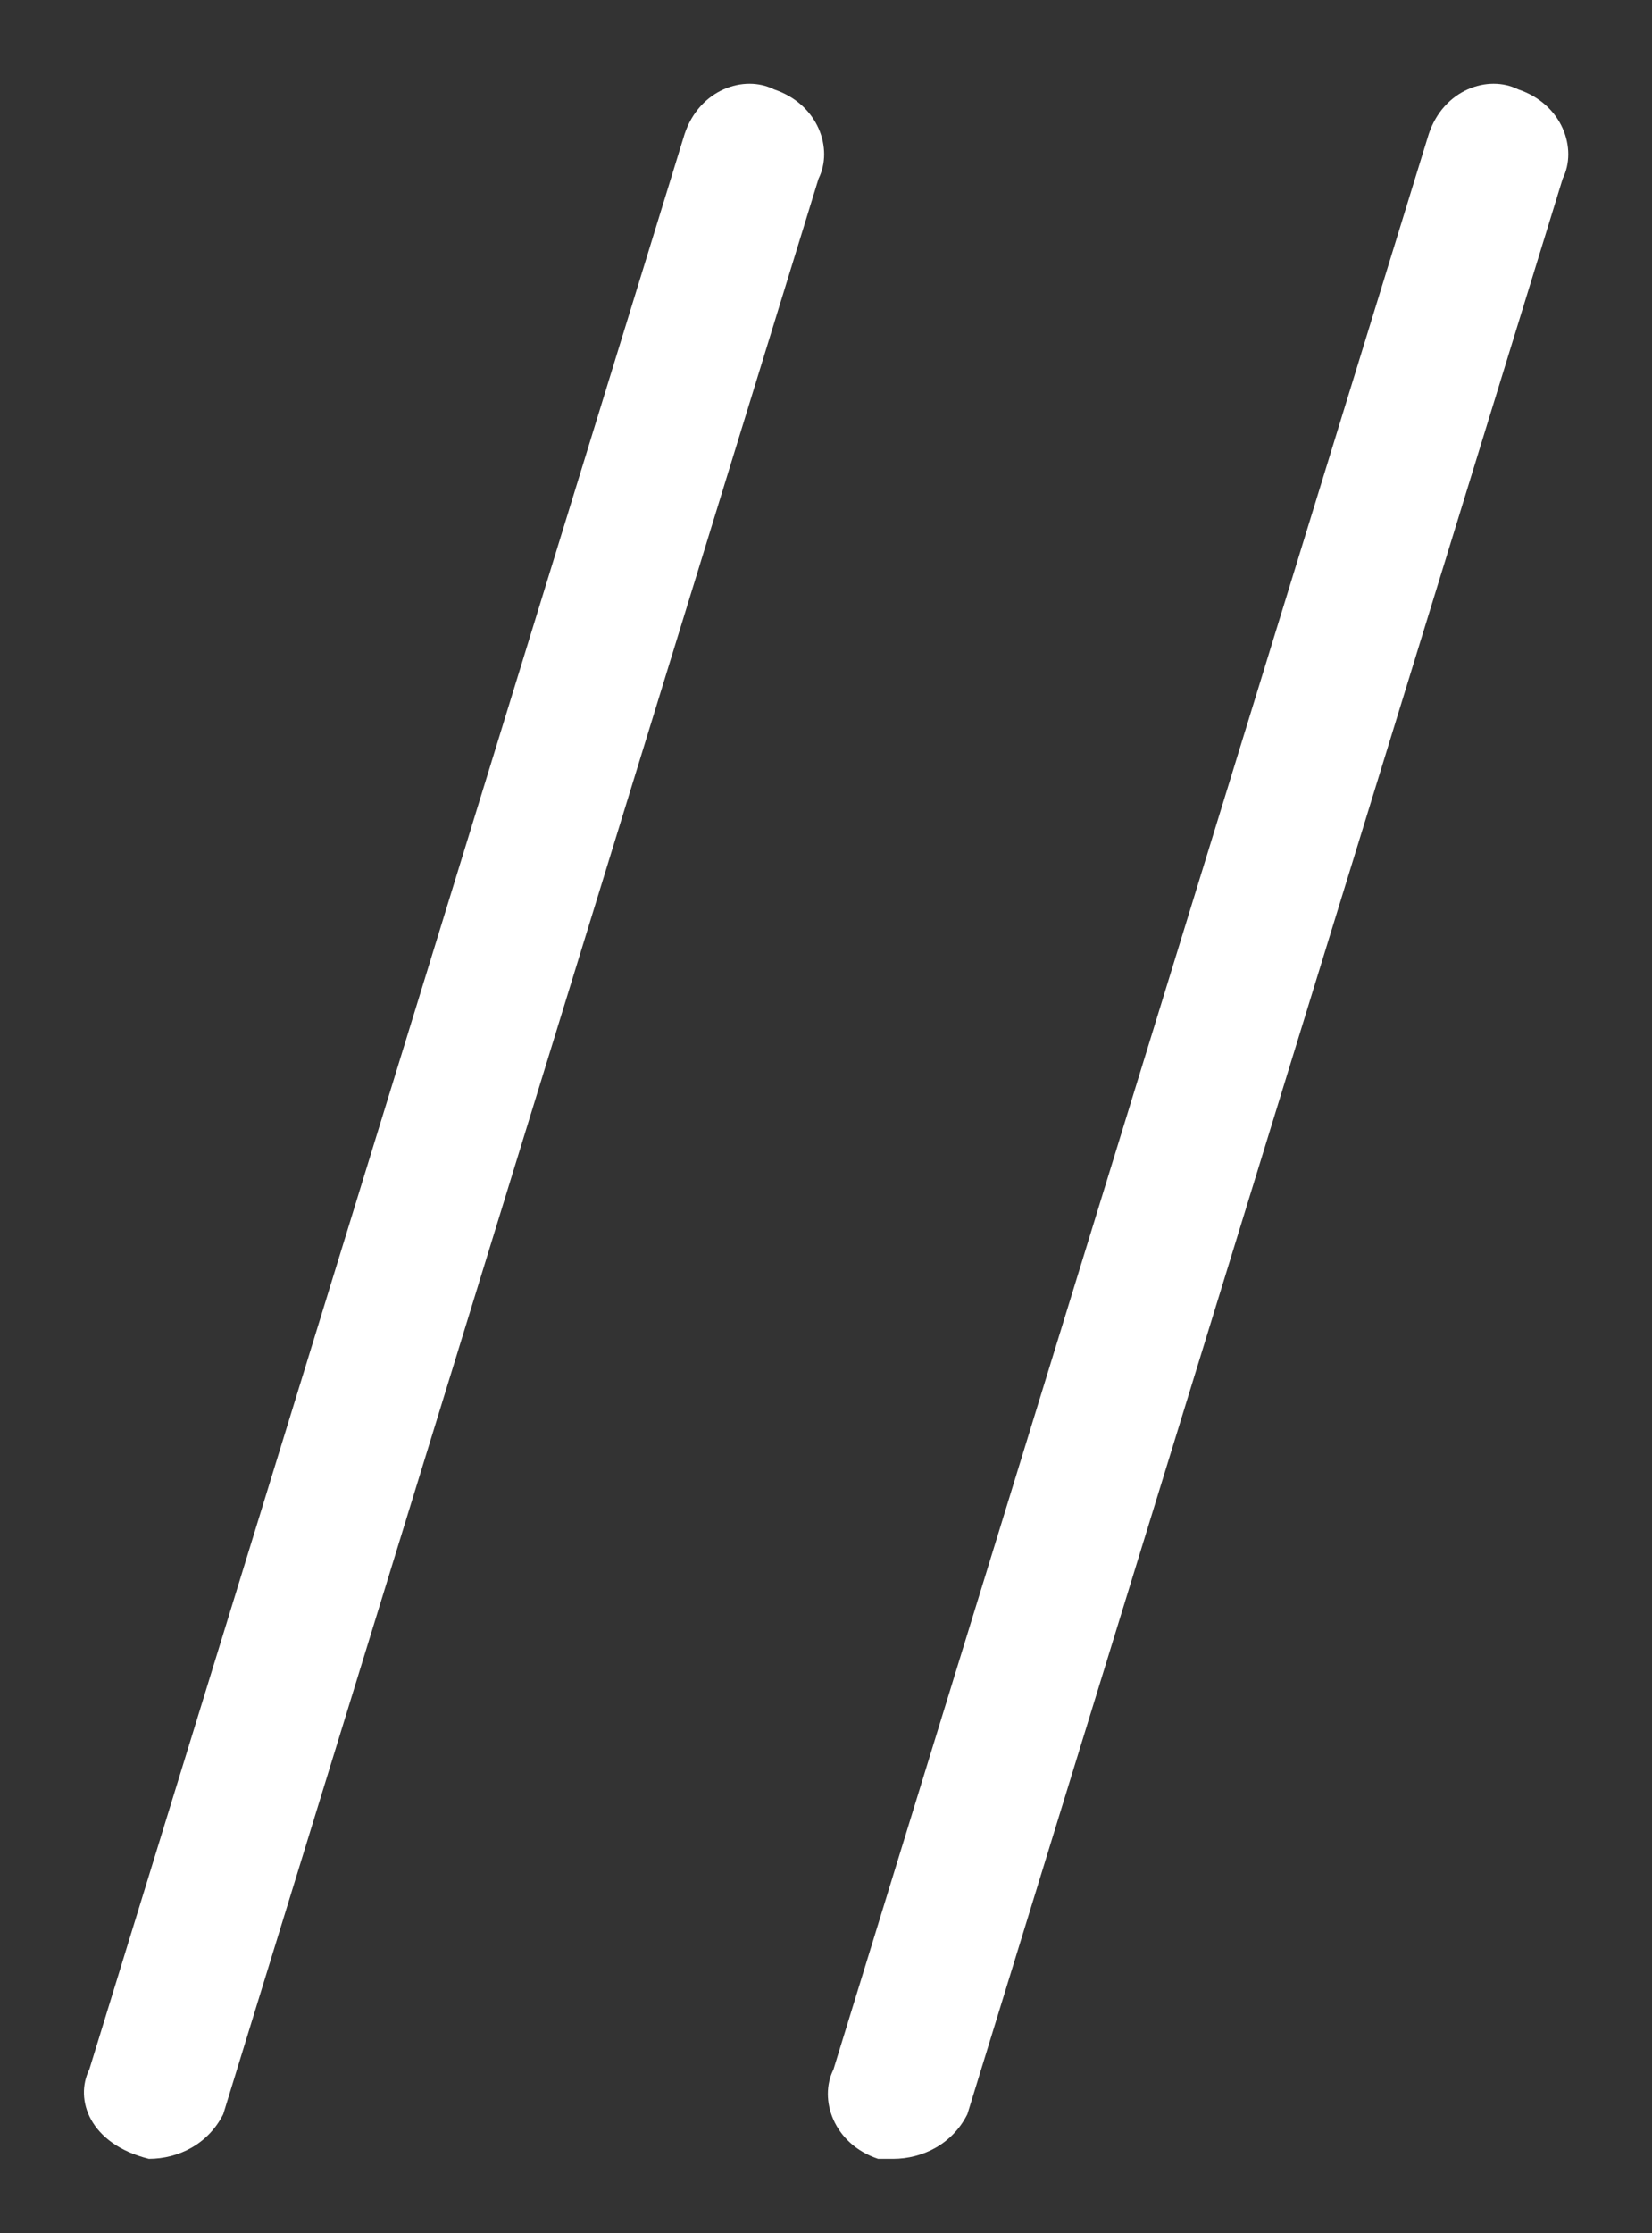 <?xml version="1.0" encoding="utf-8"?>
<!-- Generator: Adobe Illustrator 26.2.1, SVG Export Plug-In . SVG Version: 6.00 Build 0)  -->
<svg version="1.1" id="Layer_1" xmlns="http://www.w3.org/2000/svg" xmlns:xlink="http://www.w3.org/1999/xlink" x="0px" y="0px"
	 viewBox="0 0 11.1 15" style="enable-background:new 0 0 11.1 15;" xml:space="preserve">
<rect x="0" y="0" width="11.1" height="15" fill="#333333" stroke="none"/>
<style type="text/css">
	.st0{fill:#FFFFFF;}
</style>
<path class="st0" d="M1,14.5L1,14.5c-0.4-0.1-0.5-0.4-0.4-0.6l4-13C4.7,0.6,5,0.5,5.2,0.6C5.5,0.7,5.6,1,5.5,1.2l-4,13
	C1.4,14.4,1.2,14.5,1,14.5z"/>
<path class="st0" d="M6,14.5H5.9c-0.3-0.1-0.4-0.4-0.3-0.6l4-13c0.1-0.3,0.4-0.4,0.6-0.3c0.3,0.1,0.4,0.4,0.3,0.6l-4,13
	C6.4,14.4,6.2,14.5,6,14.5z"/>
</svg>
